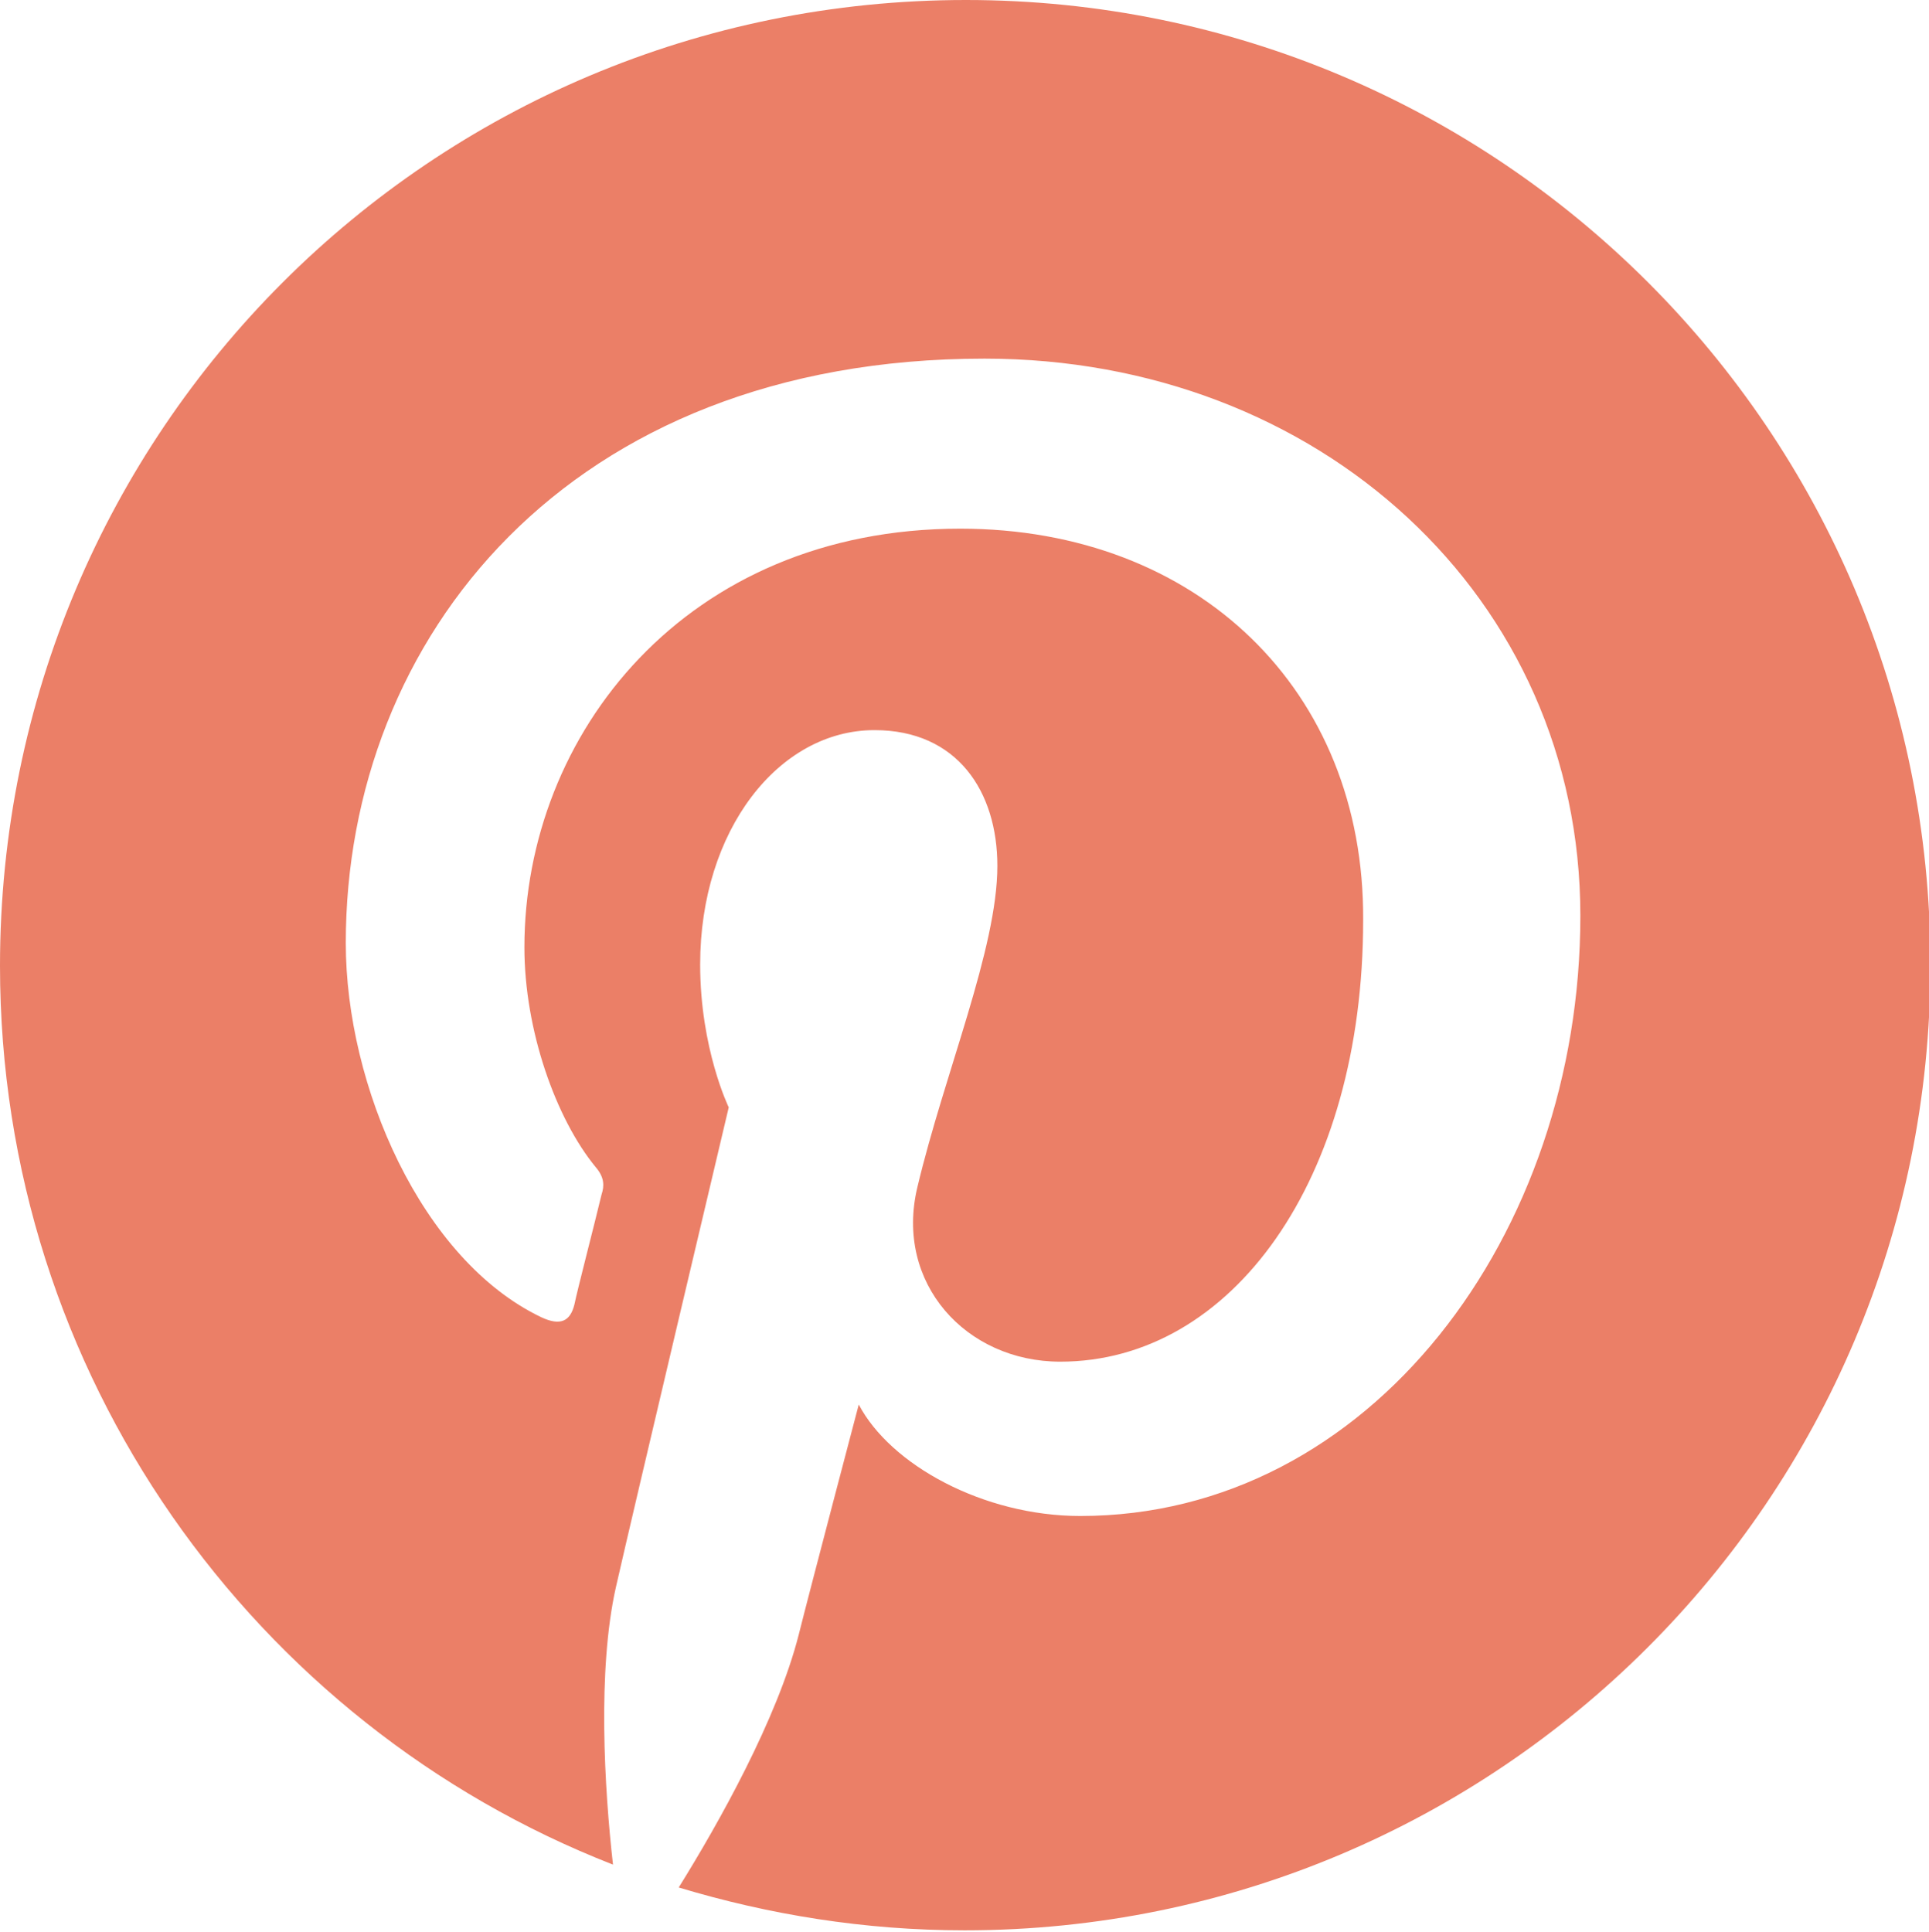 <?xml version="1.0" encoding="utf-8"?>
<!-- Generator: Adobe Illustrator 27.1.1, SVG Export Plug-In . SVG Version: 6.00 Build 0)  -->
<svg version="1.1" id="Graphic_Elements" xmlns="http://www.w3.org/2000/svg" xmlns:xlink="http://www.w3.org/1999/xlink" x="0px"
	 y="0px" viewBox="0 0 135 135.2" style="enable-background:new 0 0 135 135.2;" xml:space="preserve">
<style type="text/css">
	.st0{fill:#EB7F67;}
</style>
<path class="st0" d="M67.6,0C30.2,0,0,30.2,0,67.6c0,28.6,17.8,53.1,42.9,62.9c-0.6-5.3-1.1-13.6,0.2-19.4
	c1.2-5.3,7.9-33.6,7.9-33.6s-2-4.1-2-10c0-9.4,5.5-16.4,12.2-16.4c5.8,0,8.6,4.3,8.6,9.5c0,5.8-3.7,14.5-5.6,22.5
	c-1.6,6.7,3.4,12.2,10,12.2c12,0,21.2-12.7,21.2-30.9C95.5,48.3,83.8,37,67.2,37C48,37,36.7,51.4,36.7,66.3c0,5.8,2.2,12,5,15.4
	c0.6,0.7,0.6,1.3,0.4,1.9c-0.5,2.1-1.7,6.7-1.9,7.7c-0.3,1.2-1,1.5-2.3,0.9C29.5,88.2,24.2,76,24.2,66c0-21.3,15.5-40.9,44.7-40.9
	c23.4,0,41.7,16.7,41.7,39s-14.7,42-35,42c-6.8,0-13.3-3.6-15.5-7.8c0,0-3.4,12.9-4.2,16.1c-1.5,5.9-5.6,13.2-8.4,17.7
	c6.3,1.9,13,3,20,3c37.3,0,67.6-30.2,67.6-67.6C135.1,30.2,104.9,0,67.6,0z"/>
</svg>
